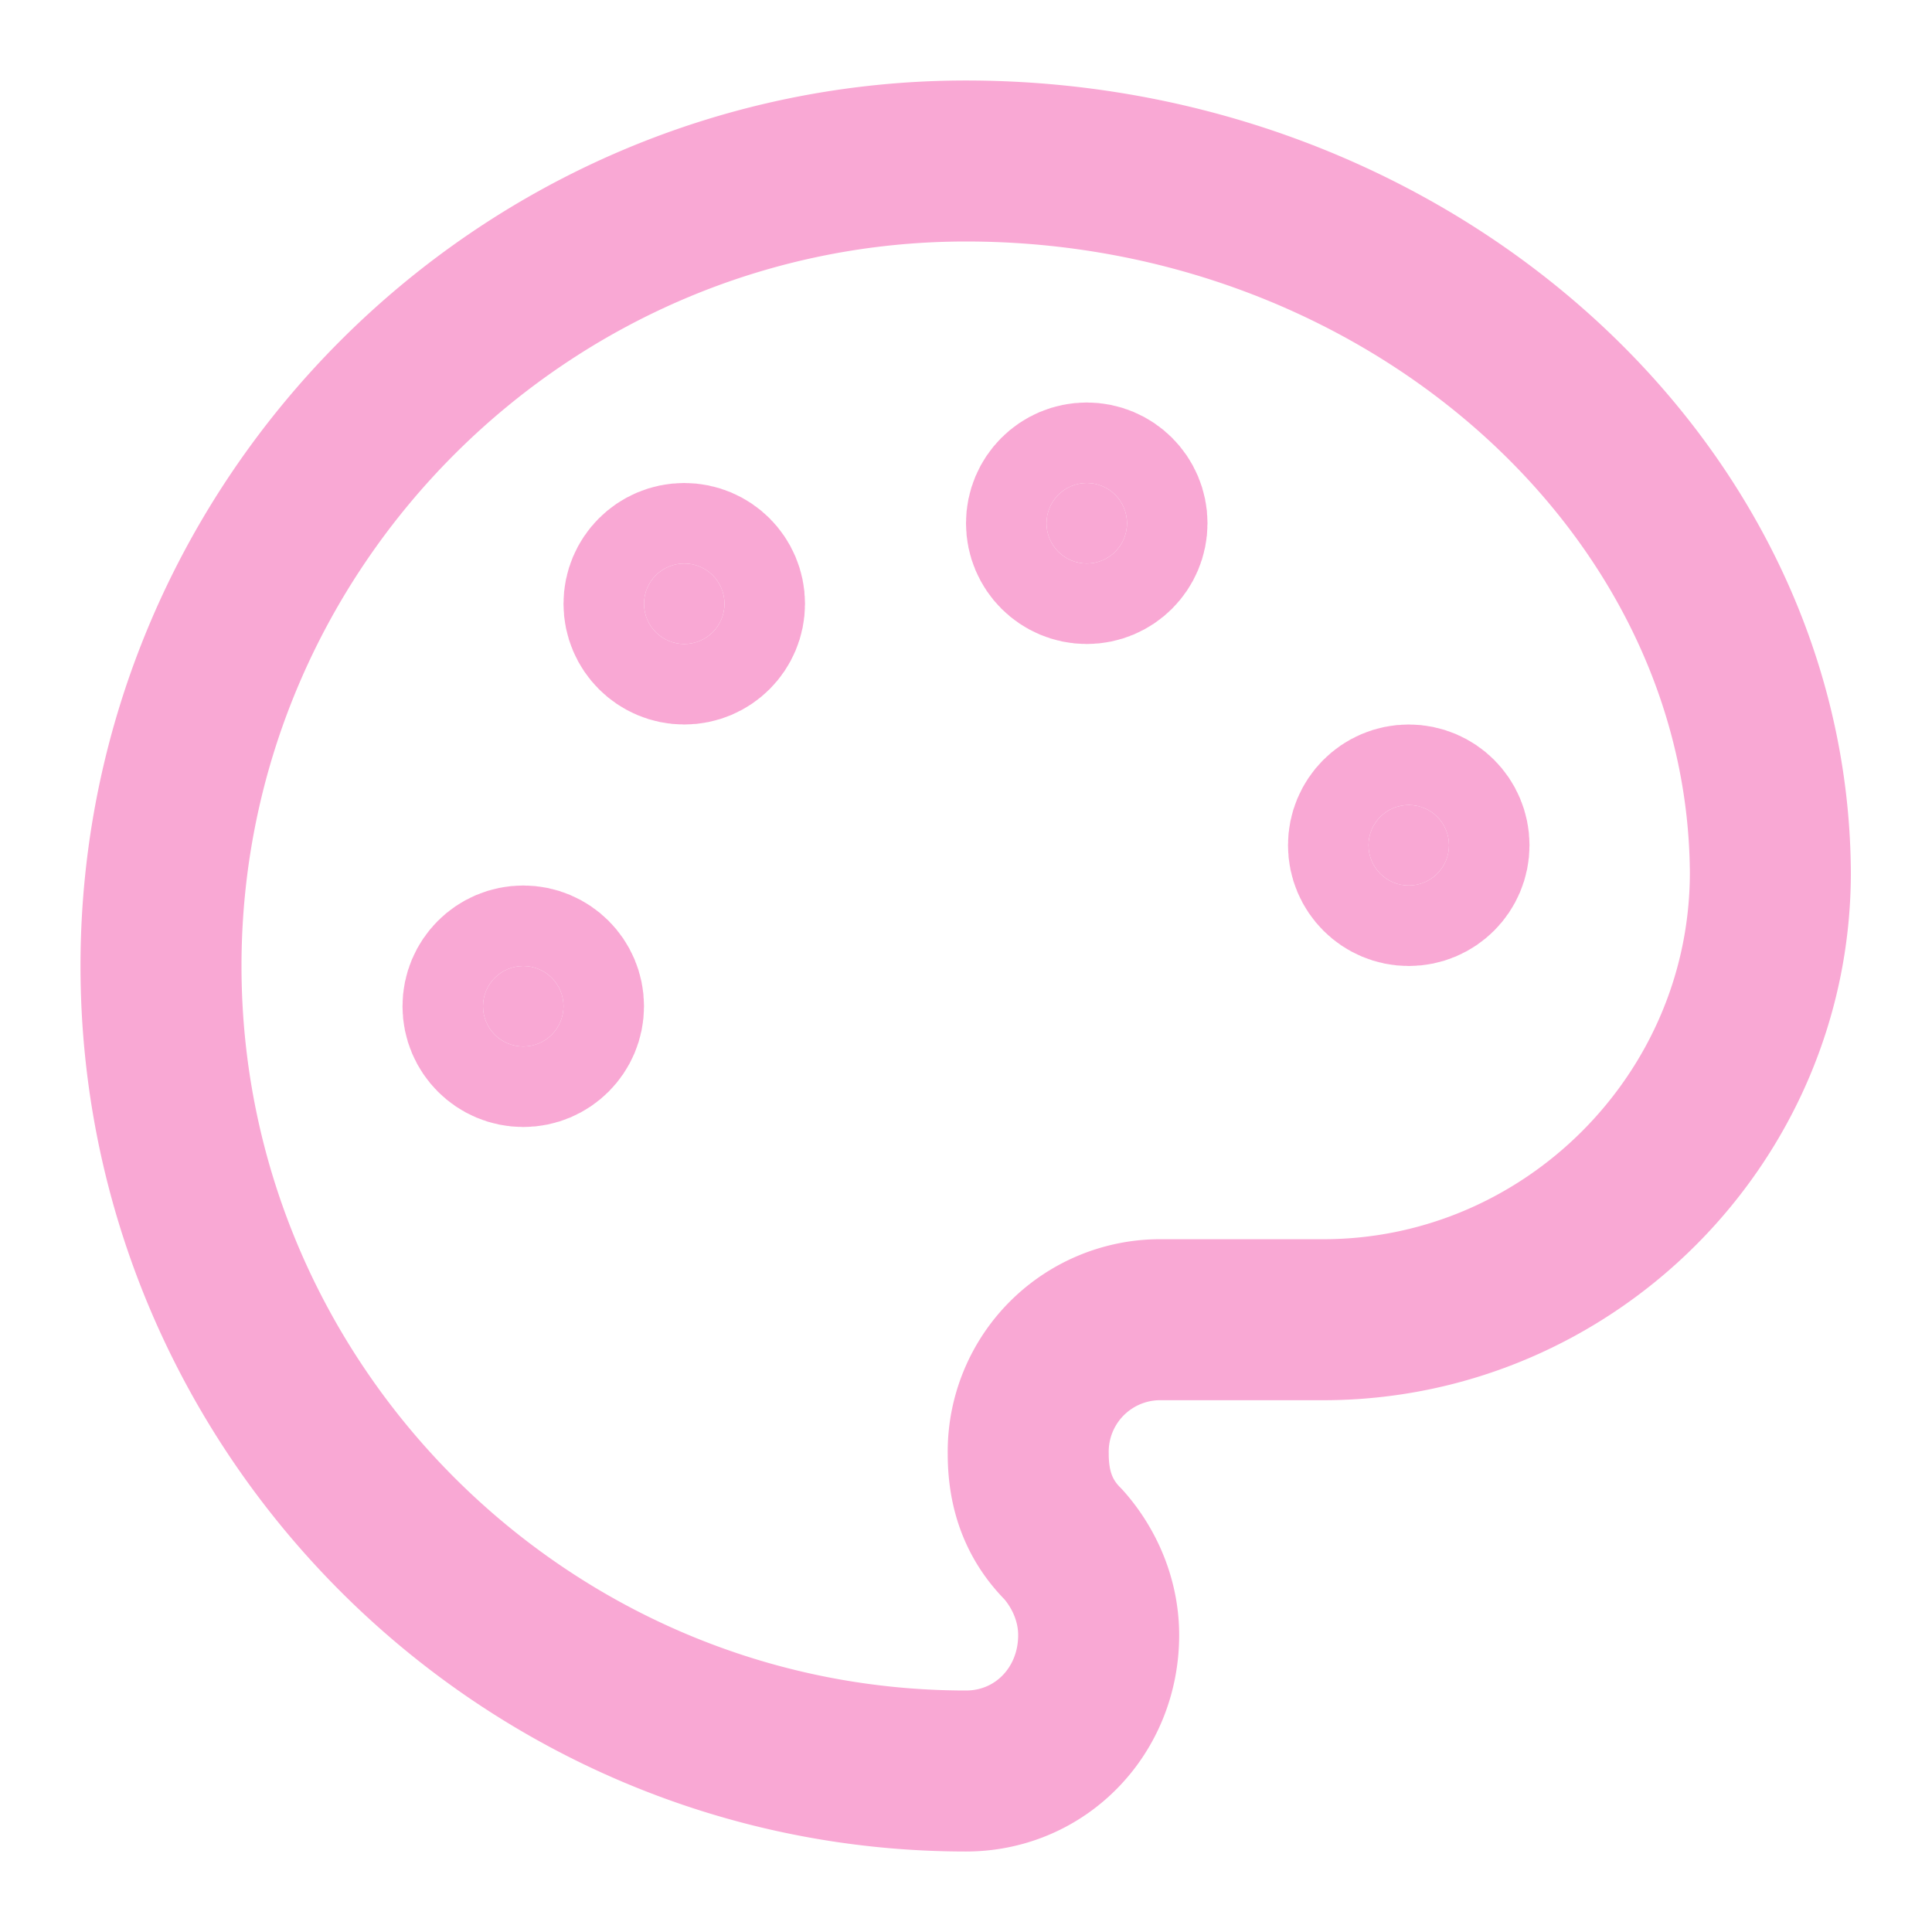 <svg xmlns="http://www.w3.org/2000/svg" width="24" height="24" viewBox="0 0 24 24" fill="none" stroke="rgb(249, 168, 212)" stroke-width="2px" stroke-linecap="round" stroke-linejoin="round" class="lucide lucide-palette w-5 h-5 text-pink-300" style="color: rgb(249, 168, 212);"><circle cx="13.5" cy="6.5" r=".5" fill="currentColor"></circle><circle cx="17.5" cy="10.5" r=".5" fill="currentColor"></circle><circle cx="8.5" cy="7.5" r=".5" fill="currentColor"></circle><circle cx="6.5" cy="12.5" r=".5" fill="currentColor"></circle><path d="M12 2C6.5 2 2 6.5 2 12s4.5 10 10 10c.926 0 1.648-.746 1.648-1.688 0-.437-.18-.835-.437-1.125-.29-.289-.438-.652-.438-1.125a1.64 1.64 0 0 1 1.668-1.668h1.996c3.051 0 5.555-2.503 5.555-5.554C21.965 6.012 17.461 2 12 2z"></path></svg>